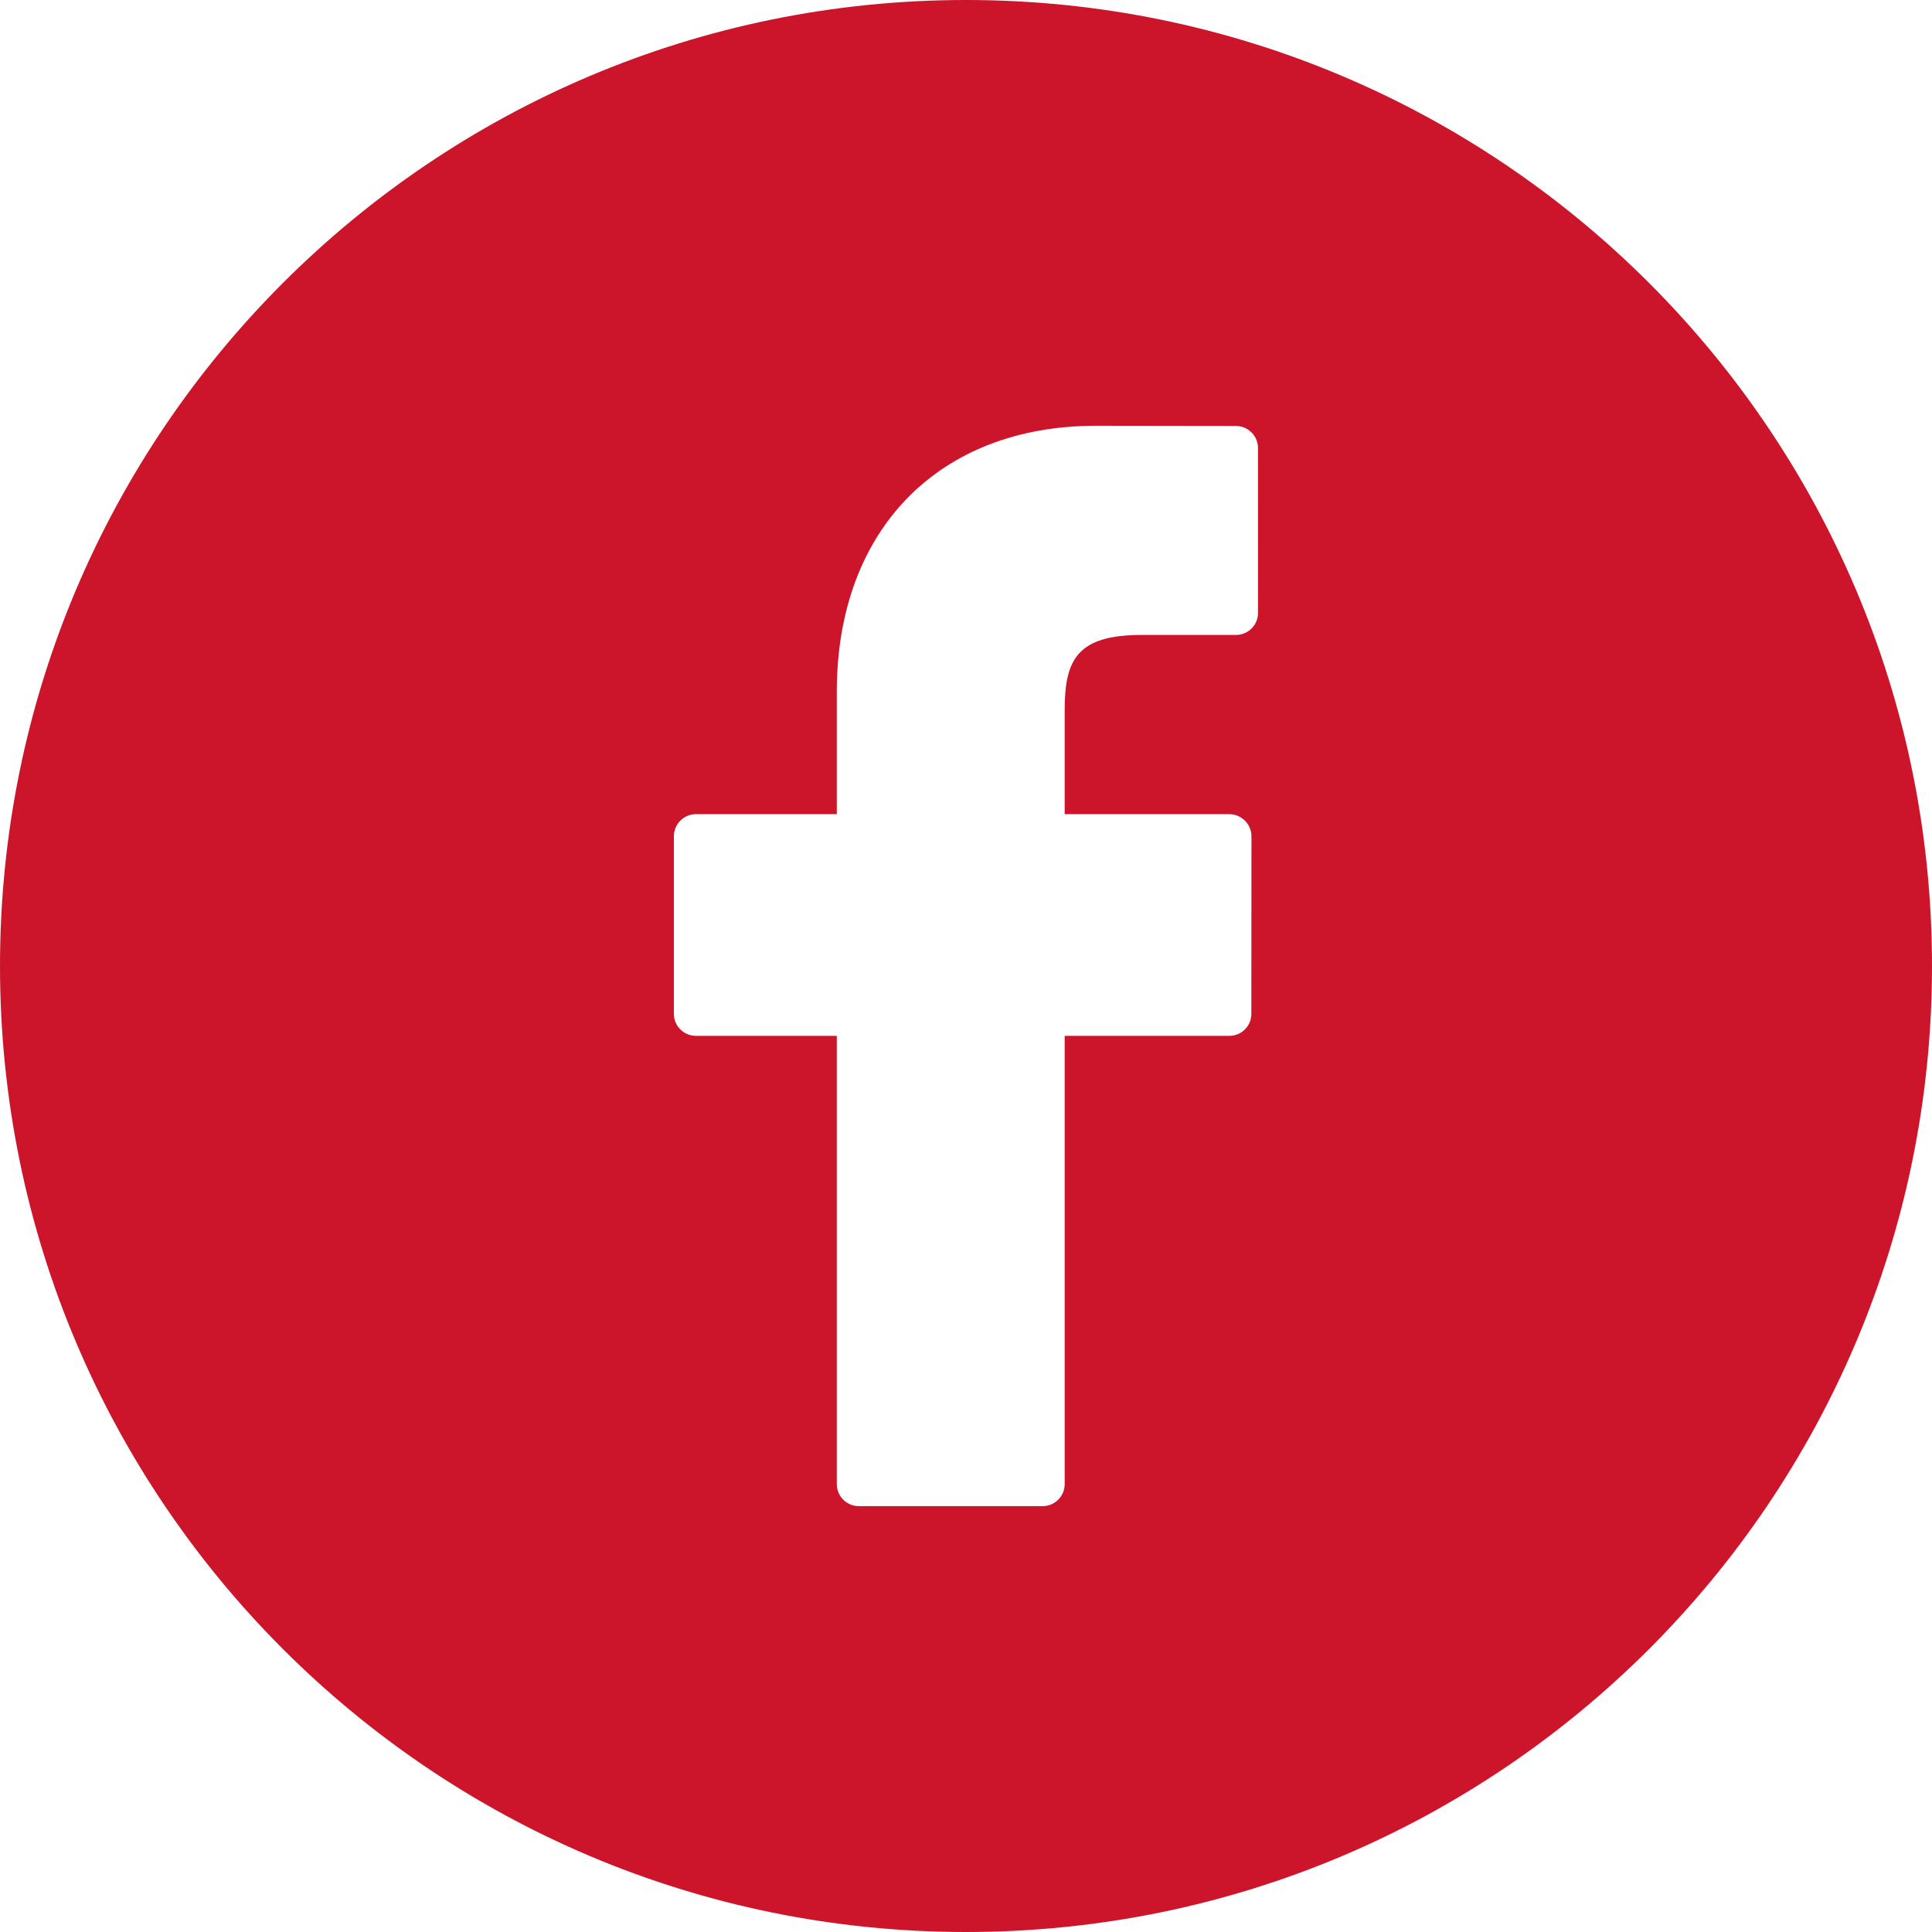 <?xml version="1.0" encoding="utf-8"?>
<!-- Generator: Adobe Illustrator 15.1.0, SVG Export Plug-In  -->
<!DOCTYPE svg PUBLIC "-//W3C//DTD SVG 1.1//EN" "http://www.w3.org/Graphics/SVG/1.1/DTD/svg11.dtd">
<svg version="1.1"
	 xmlns="http://www.w3.org/2000/svg" xmlns:xlink="http://www.w3.org/1999/xlink" xmlns:a="http://ns.adobe.com/AdobeSVGViewerExtensions/3.0/"
	 x="0px" y="0px" width="40px" height="40px" viewBox="0 0 40 40" enable-background="new 0 0 40 40" xml:space="preserve">
<defs>
</defs>
<path fill="#CC152A" d="M20,0C8.955,0,0,8.954,0,20s8.955,20,20,20s20-8.954,20-20S31.045,0,20,0z M26.046,12.69
	c0,0.251-0.205,0.456-0.457,0.456h-1.954c-1.347,0-1.592,0.525-1.592,1.56v2.151h3.41c0.121,0,0.236,0.049,0.322,0.134
	s0.135,0.201,0.135,0.322l-0.002,3.678c0,0.251-0.203,0.455-0.455,0.455h-3.41v9.28c0,0.252-0.204,0.457-0.456,0.457h-3.806
	c-0.252,0-0.456-0.205-0.456-0.457v-9.28h-2.916c-0.252,0-0.457-0.203-0.457-0.455v-3.678c0-0.252,0.205-0.457,0.457-0.457h2.916
	V14.32c0-3.344,2.106-5.505,5.365-5.505l2.9,0.004c0.252,0.001,0.456,0.206,0.455,0.457L26.046,12.69L26.046,12.69z"/>
</svg>
